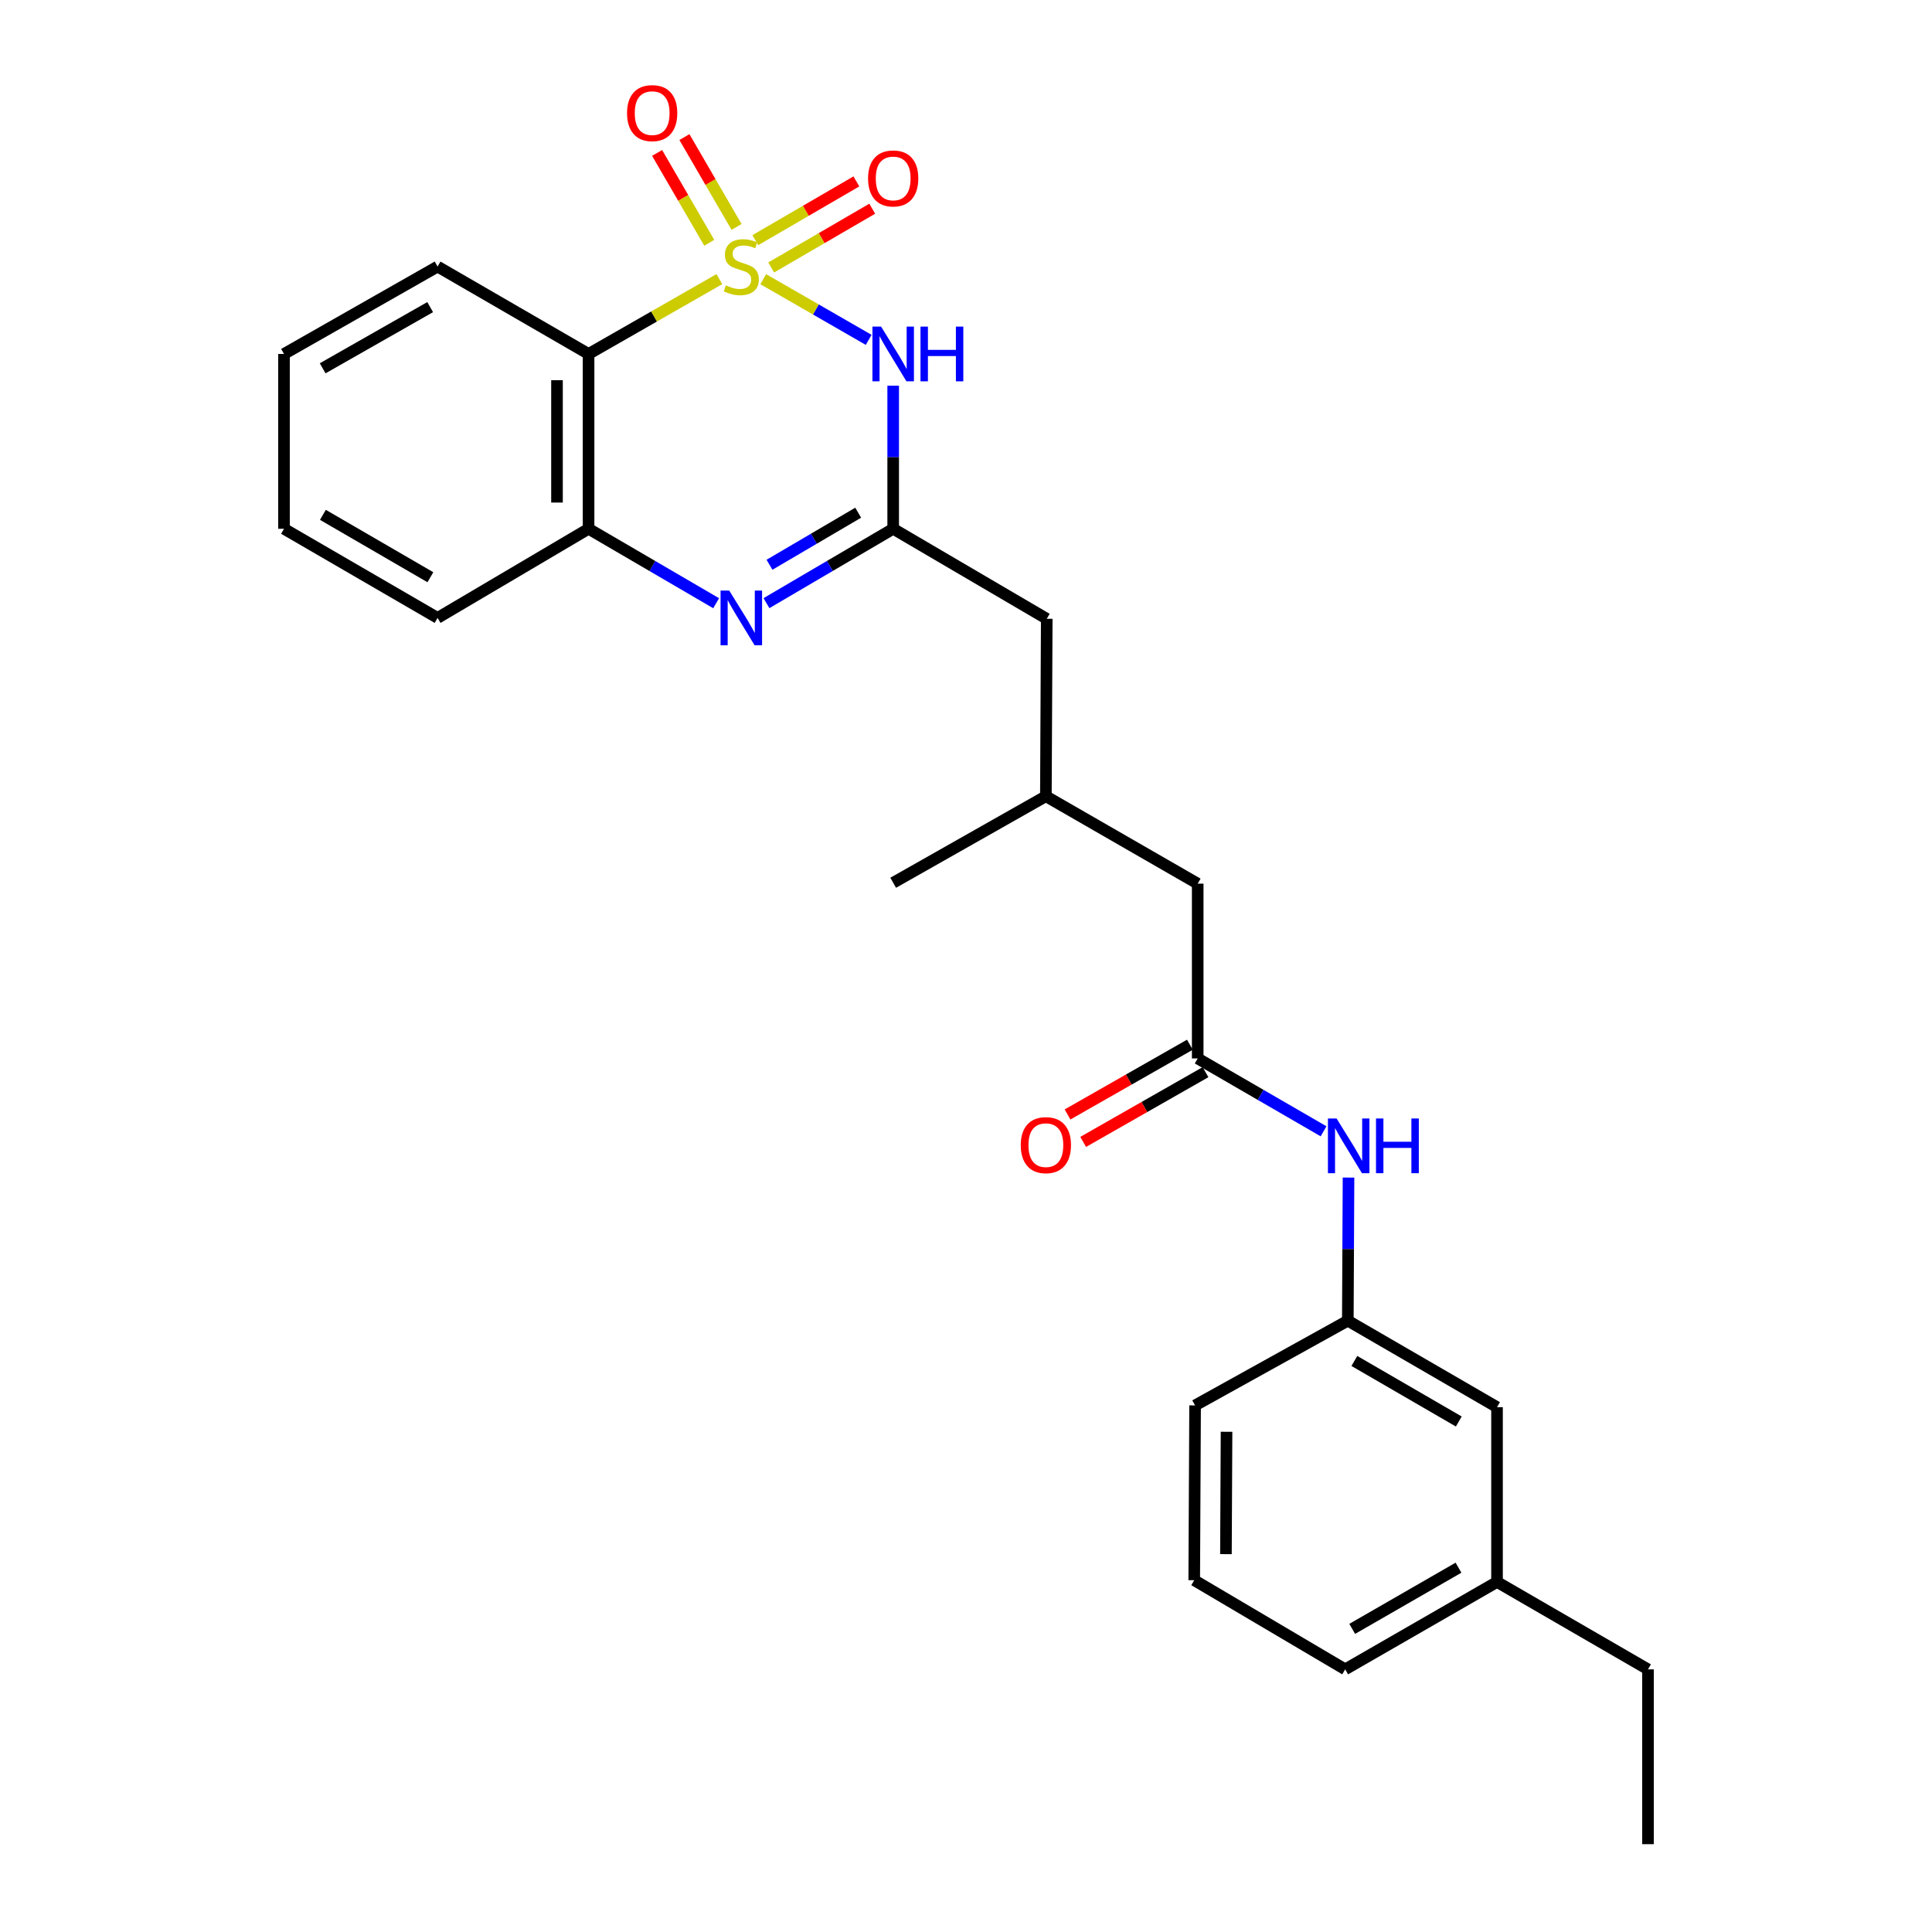 <?xml version='1.0' encoding='iso-8859-1'?>
<svg version='1.1' baseProfile='full'
              xmlns='http://www.w3.org/2000/svg'
                      xmlns:rdkit='http://www.rdkit.org/xml'
                      xmlns:xlink='http://www.w3.org/1999/xlink'
                  xml:space='preserve'
width='1000px' height='1000px' viewBox='0 0 1000 1000'>
<!-- END OF HEADER -->
<rect style='opacity:1.0;fill:#FFFFFF;stroke:none' width='1000' height='1000' x='0' y='0'> </rect>
<path class='bond-0' d='M 395.05,144.505 L 422.339,160.21' style='fill:none;fill-rule:evenodd;stroke:#CCCC00;stroke-width:6px;stroke-linecap:butt;stroke-linejoin:miter;stroke-opacity:1' />
<path class='bond-0' d='M 422.339,160.21 L 449.629,175.915' style='fill:none;fill-rule:evenodd;stroke:#0000FF;stroke-width:6px;stroke-linecap:butt;stroke-linejoin:miter;stroke-opacity:1' />
<path class='bond-1' d='M 372.345,144.474 L 338.494,163.843' style='fill:none;fill-rule:evenodd;stroke:#CCCC00;stroke-width:6px;stroke-linecap:butt;stroke-linejoin:miter;stroke-opacity:1' />
<path class='bond-1' d='M 338.494,163.843 L 304.642,183.212' style='fill:none;fill-rule:evenodd;stroke:#000000;stroke-width:6px;stroke-linecap:butt;stroke-linejoin:miter;stroke-opacity:1' />
<path class='bond-5' d='M 399.163,138.44 L 425.317,123.234' style='fill:none;fill-rule:evenodd;stroke:#CCCC00;stroke-width:6px;stroke-linecap:butt;stroke-linejoin:miter;stroke-opacity:1' />
<path class='bond-5' d='M 425.317,123.234 L 451.471,108.029' style='fill:none;fill-rule:evenodd;stroke:#FF0000;stroke-width:6px;stroke-linecap:butt;stroke-linejoin:miter;stroke-opacity:1' />
<path class='bond-5' d='M 390.948,124.31 L 417.102,109.104' style='fill:none;fill-rule:evenodd;stroke:#CCCC00;stroke-width:6px;stroke-linecap:butt;stroke-linejoin:miter;stroke-opacity:1' />
<path class='bond-5' d='M 417.102,109.104 L 443.256,93.899' style='fill:none;fill-rule:evenodd;stroke:#FF0000;stroke-width:6px;stroke-linecap:butt;stroke-linejoin:miter;stroke-opacity:1' />
<path class='bond-6' d='M 381.241,117.455 L 367.746,94.203' style='fill:none;fill-rule:evenodd;stroke:#CCCC00;stroke-width:6px;stroke-linecap:butt;stroke-linejoin:miter;stroke-opacity:1' />
<path class='bond-6' d='M 367.746,94.203 L 354.251,70.951' style='fill:none;fill-rule:evenodd;stroke:#FF0000;stroke-width:6px;stroke-linecap:butt;stroke-linejoin:miter;stroke-opacity:1' />
<path class='bond-6' d='M 367.106,125.659 L 353.61,102.408' style='fill:none;fill-rule:evenodd;stroke:#CCCC00;stroke-width:6px;stroke-linecap:butt;stroke-linejoin:miter;stroke-opacity:1' />
<path class='bond-6' d='M 353.61,102.408 L 340.115,79.156' style='fill:none;fill-rule:evenodd;stroke:#FF0000;stroke-width:6px;stroke-linecap:butt;stroke-linejoin:miter;stroke-opacity:1' />
<path class='bond-2' d='M 462.309,199.634 L 462.309,236.665' style='fill:none;fill-rule:evenodd;stroke:#0000FF;stroke-width:6px;stroke-linecap:butt;stroke-linejoin:miter;stroke-opacity:1' />
<path class='bond-2' d='M 462.309,236.665 L 462.309,273.695' style='fill:none;fill-rule:evenodd;stroke:#000000;stroke-width:6px;stroke-linecap:butt;stroke-linejoin:miter;stroke-opacity:1' />
<path class='bond-4' d='M 304.642,183.212 L 304.642,273.695' style='fill:none;fill-rule:evenodd;stroke:#000000;stroke-width:6px;stroke-linecap:butt;stroke-linejoin:miter;stroke-opacity:1' />
<path class='bond-4' d='M 288.298,196.784 L 288.298,260.122' style='fill:none;fill-rule:evenodd;stroke:#000000;stroke-width:6px;stroke-linecap:butt;stroke-linejoin:miter;stroke-opacity:1' />
<path class='bond-15' d='M 304.642,183.212 L 226.49,137.975' style='fill:none;fill-rule:evenodd;stroke:#000000;stroke-width:6px;stroke-linecap:butt;stroke-linejoin:miter;stroke-opacity:1' />
<path class='bond-10' d='M 462.309,273.695 L 541.796,320.294' style='fill:none;fill-rule:evenodd;stroke:#000000;stroke-width:6px;stroke-linecap:butt;stroke-linejoin:miter;stroke-opacity:1' />
<path class='bond-26' d='M 462.309,273.695 L 429.515,292.942' style='fill:none;fill-rule:evenodd;stroke:#000000;stroke-width:6px;stroke-linecap:butt;stroke-linejoin:miter;stroke-opacity:1' />
<path class='bond-26' d='M 429.515,292.942 L 396.721,312.19' style='fill:none;fill-rule:evenodd;stroke:#0000FF;stroke-width:6px;stroke-linecap:butt;stroke-linejoin:miter;stroke-opacity:1' />
<path class='bond-26' d='M 444.197,265.373 L 421.242,278.847' style='fill:none;fill-rule:evenodd;stroke:#000000;stroke-width:6px;stroke-linecap:butt;stroke-linejoin:miter;stroke-opacity:1' />
<path class='bond-26' d='M 421.242,278.847 L 398.286,292.32' style='fill:none;fill-rule:evenodd;stroke:#0000FF;stroke-width:6px;stroke-linecap:butt;stroke-linejoin:miter;stroke-opacity:1' />
<path class='bond-3' d='M 370.674,312.228 L 337.658,292.961' style='fill:none;fill-rule:evenodd;stroke:#0000FF;stroke-width:6px;stroke-linecap:butt;stroke-linejoin:miter;stroke-opacity:1' />
<path class='bond-3' d='M 337.658,292.961 L 304.642,273.695' style='fill:none;fill-rule:evenodd;stroke:#000000;stroke-width:6px;stroke-linecap:butt;stroke-linejoin:miter;stroke-opacity:1' />
<path class='bond-17' d='M 304.642,273.695 L 226.49,319.831' style='fill:none;fill-rule:evenodd;stroke:#000000;stroke-width:6px;stroke-linecap:butt;stroke-linejoin:miter;stroke-opacity:1' />
<path class='bond-7' d='M 619.93,547.849 L 619.93,457.376' style='fill:none;fill-rule:evenodd;stroke:#000000;stroke-width:6px;stroke-linecap:butt;stroke-linejoin:miter;stroke-opacity:1' />
<path class='bond-8' d='M 619.93,547.849 L 652.502,566.706' style='fill:none;fill-rule:evenodd;stroke:#000000;stroke-width:6px;stroke-linecap:butt;stroke-linejoin:miter;stroke-opacity:1' />
<path class='bond-8' d='M 652.502,566.706 L 685.075,585.562' style='fill:none;fill-rule:evenodd;stroke:#0000FF;stroke-width:6px;stroke-linecap:butt;stroke-linejoin:miter;stroke-opacity:1' />
<path class='bond-9' d='M 615.883,540.749 L 584.22,558.796' style='fill:none;fill-rule:evenodd;stroke:#000000;stroke-width:6px;stroke-linecap:butt;stroke-linejoin:miter;stroke-opacity:1' />
<path class='bond-9' d='M 584.22,558.796 L 552.556,576.843' style='fill:none;fill-rule:evenodd;stroke:#FF0000;stroke-width:6px;stroke-linecap:butt;stroke-linejoin:miter;stroke-opacity:1' />
<path class='bond-9' d='M 623.976,554.949 L 592.313,572.996' style='fill:none;fill-rule:evenodd;stroke:#000000;stroke-width:6px;stroke-linecap:butt;stroke-linejoin:miter;stroke-opacity:1' />
<path class='bond-9' d='M 592.313,572.996 L 560.65,591.043' style='fill:none;fill-rule:evenodd;stroke:#FF0000;stroke-width:6px;stroke-linecap:butt;stroke-linejoin:miter;stroke-opacity:1' />
<path class='bond-11' d='M 697.992,609.509 L 697.81,646.543' style='fill:none;fill-rule:evenodd;stroke:#0000FF;stroke-width:6px;stroke-linecap:butt;stroke-linejoin:miter;stroke-opacity:1' />
<path class='bond-11' d='M 697.81,646.543 L 697.628,683.578' style='fill:none;fill-rule:evenodd;stroke:#000000;stroke-width:6px;stroke-linecap:butt;stroke-linejoin:miter;stroke-opacity:1' />
<path class='bond-14' d='M 541.796,320.294 L 541.342,412.13' style='fill:none;fill-rule:evenodd;stroke:#000000;stroke-width:6px;stroke-linecap:butt;stroke-linejoin:miter;stroke-opacity:1' />
<path class='bond-13' d='M 697.628,683.578 L 774.854,728.343' style='fill:none;fill-rule:evenodd;stroke:#000000;stroke-width:6px;stroke-linecap:butt;stroke-linejoin:miter;stroke-opacity:1' />
<path class='bond-13' d='M 701.015,704.433 L 755.073,735.768' style='fill:none;fill-rule:evenodd;stroke:#000000;stroke-width:6px;stroke-linecap:butt;stroke-linejoin:miter;stroke-opacity:1' />
<path class='bond-19' d='M 697.628,683.578 L 618.577,727.435' style='fill:none;fill-rule:evenodd;stroke:#000000;stroke-width:6px;stroke-linecap:butt;stroke-linejoin:miter;stroke-opacity:1' />
<path class='bond-12' d='M 619.93,457.376 L 541.342,412.13' style='fill:none;fill-rule:evenodd;stroke:#000000;stroke-width:6px;stroke-linecap:butt;stroke-linejoin:miter;stroke-opacity:1' />
<path class='bond-16' d='M 774.854,728.343 L 774.854,818.817' style='fill:none;fill-rule:evenodd;stroke:#000000;stroke-width:6px;stroke-linecap:butt;stroke-linejoin:miter;stroke-opacity:1' />
<path class='bond-22' d='M 541.342,412.13 L 462.309,456.912' style='fill:none;fill-rule:evenodd;stroke:#000000;stroke-width:6px;stroke-linecap:butt;stroke-linejoin:miter;stroke-opacity:1' />
<path class='bond-23' d='M 226.49,137.975 L 147.003,183.212' style='fill:none;fill-rule:evenodd;stroke:#000000;stroke-width:6px;stroke-linecap:butt;stroke-linejoin:miter;stroke-opacity:1' />
<path class='bond-23' d='M 222.651,158.966 L 167.011,190.631' style='fill:none;fill-rule:evenodd;stroke:#000000;stroke-width:6px;stroke-linecap:butt;stroke-linejoin:miter;stroke-opacity:1' />
<path class='bond-21' d='M 774.854,818.817 L 852.997,864.054' style='fill:none;fill-rule:evenodd;stroke:#000000;stroke-width:6px;stroke-linecap:butt;stroke-linejoin:miter;stroke-opacity:1' />
<path class='bond-28' d='M 774.854,818.817 L 696.266,864.054' style='fill:none;fill-rule:evenodd;stroke:#000000;stroke-width:6px;stroke-linecap:butt;stroke-linejoin:miter;stroke-opacity:1' />
<path class='bond-28' d='M 754.912,811.437 L 699.9,843.103' style='fill:none;fill-rule:evenodd;stroke:#000000;stroke-width:6px;stroke-linecap:butt;stroke-linejoin:miter;stroke-opacity:1' />
<path class='bond-27' d='M 226.49,319.831 L 147.003,273.695' style='fill:none;fill-rule:evenodd;stroke:#000000;stroke-width:6px;stroke-linecap:butt;stroke-linejoin:miter;stroke-opacity:1' />
<path class='bond-27' d='M 222.772,298.775 L 167.131,266.48' style='fill:none;fill-rule:evenodd;stroke:#000000;stroke-width:6px;stroke-linecap:butt;stroke-linejoin:miter;stroke-opacity:1' />
<path class='bond-18' d='M 618.132,817.909 L 618.577,727.435' style='fill:none;fill-rule:evenodd;stroke:#000000;stroke-width:6px;stroke-linecap:butt;stroke-linejoin:miter;stroke-opacity:1' />
<path class='bond-18' d='M 634.542,804.418 L 634.854,741.086' style='fill:none;fill-rule:evenodd;stroke:#000000;stroke-width:6px;stroke-linecap:butt;stroke-linejoin:miter;stroke-opacity:1' />
<path class='bond-20' d='M 618.132,817.909 L 696.266,864.054' style='fill:none;fill-rule:evenodd;stroke:#000000;stroke-width:6px;stroke-linecap:butt;stroke-linejoin:miter;stroke-opacity:1' />
<path class='bond-25' d='M 852.997,864.054 L 852.997,954.545' style='fill:none;fill-rule:evenodd;stroke:#000000;stroke-width:6px;stroke-linecap:butt;stroke-linejoin:miter;stroke-opacity:1' />
<path class='bond-24' d='M 147.003,183.212 L 147.003,273.695' style='fill:none;fill-rule:evenodd;stroke:#000000;stroke-width:6px;stroke-linecap:butt;stroke-linejoin:miter;stroke-opacity:1' />
<path  class='atom-0' d='M 375.703 147.695
Q 376.023 147.815, 377.343 148.375
Q 378.663 148.935, 380.103 149.295
Q 381.583 149.615, 383.023 149.615
Q 385.703 149.615, 387.263 148.335
Q 388.823 147.015, 388.823 144.735
Q 388.823 143.175, 388.023 142.215
Q 387.263 141.255, 386.063 140.735
Q 384.863 140.215, 382.863 139.615
Q 380.343 138.855, 378.823 138.135
Q 377.343 137.415, 376.263 135.895
Q 375.223 134.375, 375.223 131.815
Q 375.223 128.255, 377.623 126.055
Q 380.063 123.855, 384.863 123.855
Q 388.143 123.855, 391.863 125.415
L 390.943 128.495
Q 387.543 127.095, 384.983 127.095
Q 382.223 127.095, 380.703 128.255
Q 379.183 129.375, 379.223 131.335
Q 379.223 132.855, 379.983 133.775
Q 380.783 134.695, 381.903 135.215
Q 383.063 135.735, 384.983 136.335
Q 387.543 137.135, 389.063 137.935
Q 390.583 138.735, 391.663 140.375
Q 392.783 141.975, 392.783 144.735
Q 392.783 148.655, 390.143 150.775
Q 387.543 152.855, 383.183 152.855
Q 380.663 152.855, 378.743 152.295
Q 376.863 151.775, 374.623 150.855
L 375.703 147.695
' fill='#CCCC00'/>
<path  class='atom-1' d='M 456.049 169.052
L 465.329 184.052
Q 466.249 185.532, 467.729 188.212
Q 469.209 190.892, 469.289 191.052
L 469.289 169.052
L 473.049 169.052
L 473.049 197.372
L 469.169 197.372
L 459.209 180.972
Q 458.049 179.052, 456.809 176.852
Q 455.609 174.652, 455.249 173.972
L 455.249 197.372
L 451.569 197.372
L 451.569 169.052
L 456.049 169.052
' fill='#0000FF'/>
<path  class='atom-1' d='M 476.449 169.052
L 480.289 169.052
L 480.289 181.092
L 494.769 181.092
L 494.769 169.052
L 498.609 169.052
L 498.609 197.372
L 494.769 197.372
L 494.769 184.292
L 480.289 184.292
L 480.289 197.372
L 476.449 197.372
L 476.449 169.052
' fill='#0000FF'/>
<path  class='atom-4' d='M 377.443 305.671
L 386.723 320.671
Q 387.643 322.151, 389.123 324.831
Q 390.603 327.511, 390.683 327.671
L 390.683 305.671
L 394.443 305.671
L 394.443 333.991
L 390.563 333.991
L 380.603 317.591
Q 379.443 315.671, 378.203 313.471
Q 377.003 311.271, 376.643 310.591
L 376.643 333.991
L 372.963 333.991
L 372.963 305.671
L 377.443 305.671
' fill='#0000FF'/>
<path  class='atom-6' d='M 449.309 92.355
Q 449.309 85.555, 452.669 81.755
Q 456.029 77.955, 462.309 77.955
Q 468.589 77.955, 471.949 81.755
Q 475.309 85.555, 475.309 92.355
Q 475.309 99.235, 471.909 103.155
Q 468.509 107.035, 462.309 107.035
Q 456.069 107.035, 452.669 103.155
Q 449.309 99.275, 449.309 92.355
M 462.309 103.835
Q 466.629 103.835, 468.949 100.955
Q 471.309 98.035, 471.309 92.355
Q 471.309 86.795, 468.949 83.995
Q 466.629 81.155, 462.309 81.155
Q 457.989 81.155, 455.629 83.955
Q 453.309 86.755, 453.309 92.355
Q 453.309 98.075, 455.629 100.955
Q 457.989 103.835, 462.309 103.835
' fill='#FF0000'/>
<path  class='atom-7' d='M 324.558 58.55
Q 324.558 51.75, 327.918 47.95
Q 331.278 44.15, 337.558 44.15
Q 343.838 44.15, 347.198 47.95
Q 350.558 51.75, 350.558 58.55
Q 350.558 65.43, 347.158 69.35
Q 343.758 73.23, 337.558 73.23
Q 331.318 73.23, 327.918 69.35
Q 324.558 65.47, 324.558 58.55
M 337.558 70.03
Q 341.878 70.03, 344.198 67.15
Q 346.558 64.23, 346.558 58.55
Q 346.558 52.99, 344.198 50.19
Q 341.878 47.35, 337.558 47.35
Q 333.238 47.35, 330.878 50.15
Q 328.558 52.95, 328.558 58.55
Q 328.558 64.27, 330.878 67.15
Q 333.238 70.03, 337.558 70.03
' fill='#FF0000'/>
<path  class='atom-9' d='M 691.813 578.926
L 701.093 593.926
Q 702.013 595.406, 703.493 598.086
Q 704.973 600.766, 705.053 600.926
L 705.053 578.926
L 708.813 578.926
L 708.813 607.246
L 704.933 607.246
L 694.973 590.846
Q 693.813 588.926, 692.573 586.726
Q 691.373 584.526, 691.013 583.846
L 691.013 607.246
L 687.333 607.246
L 687.333 578.926
L 691.813 578.926
' fill='#0000FF'/>
<path  class='atom-9' d='M 712.213 578.926
L 716.053 578.926
L 716.053 590.966
L 730.533 590.966
L 730.533 578.926
L 734.373 578.926
L 734.373 607.246
L 730.533 607.246
L 730.533 594.166
L 716.053 594.166
L 716.053 607.246
L 712.213 607.246
L 712.213 578.926
' fill='#0000FF'/>
<path  class='atom-10' d='M 528.342 592.721
Q 528.342 585.921, 531.702 582.121
Q 535.062 578.321, 541.342 578.321
Q 547.622 578.321, 550.982 582.121
Q 554.342 585.921, 554.342 592.721
Q 554.342 599.601, 550.942 603.521
Q 547.542 607.401, 541.342 607.401
Q 535.102 607.401, 531.702 603.521
Q 528.342 599.641, 528.342 592.721
M 541.342 604.201
Q 545.662 604.201, 547.982 601.321
Q 550.342 598.401, 550.342 592.721
Q 550.342 587.161, 547.982 584.361
Q 545.662 581.521, 541.342 581.521
Q 537.022 581.521, 534.662 584.321
Q 532.342 587.121, 532.342 592.721
Q 532.342 598.441, 534.662 601.321
Q 537.022 604.201, 541.342 604.201
' fill='#FF0000'/>
</svg>
